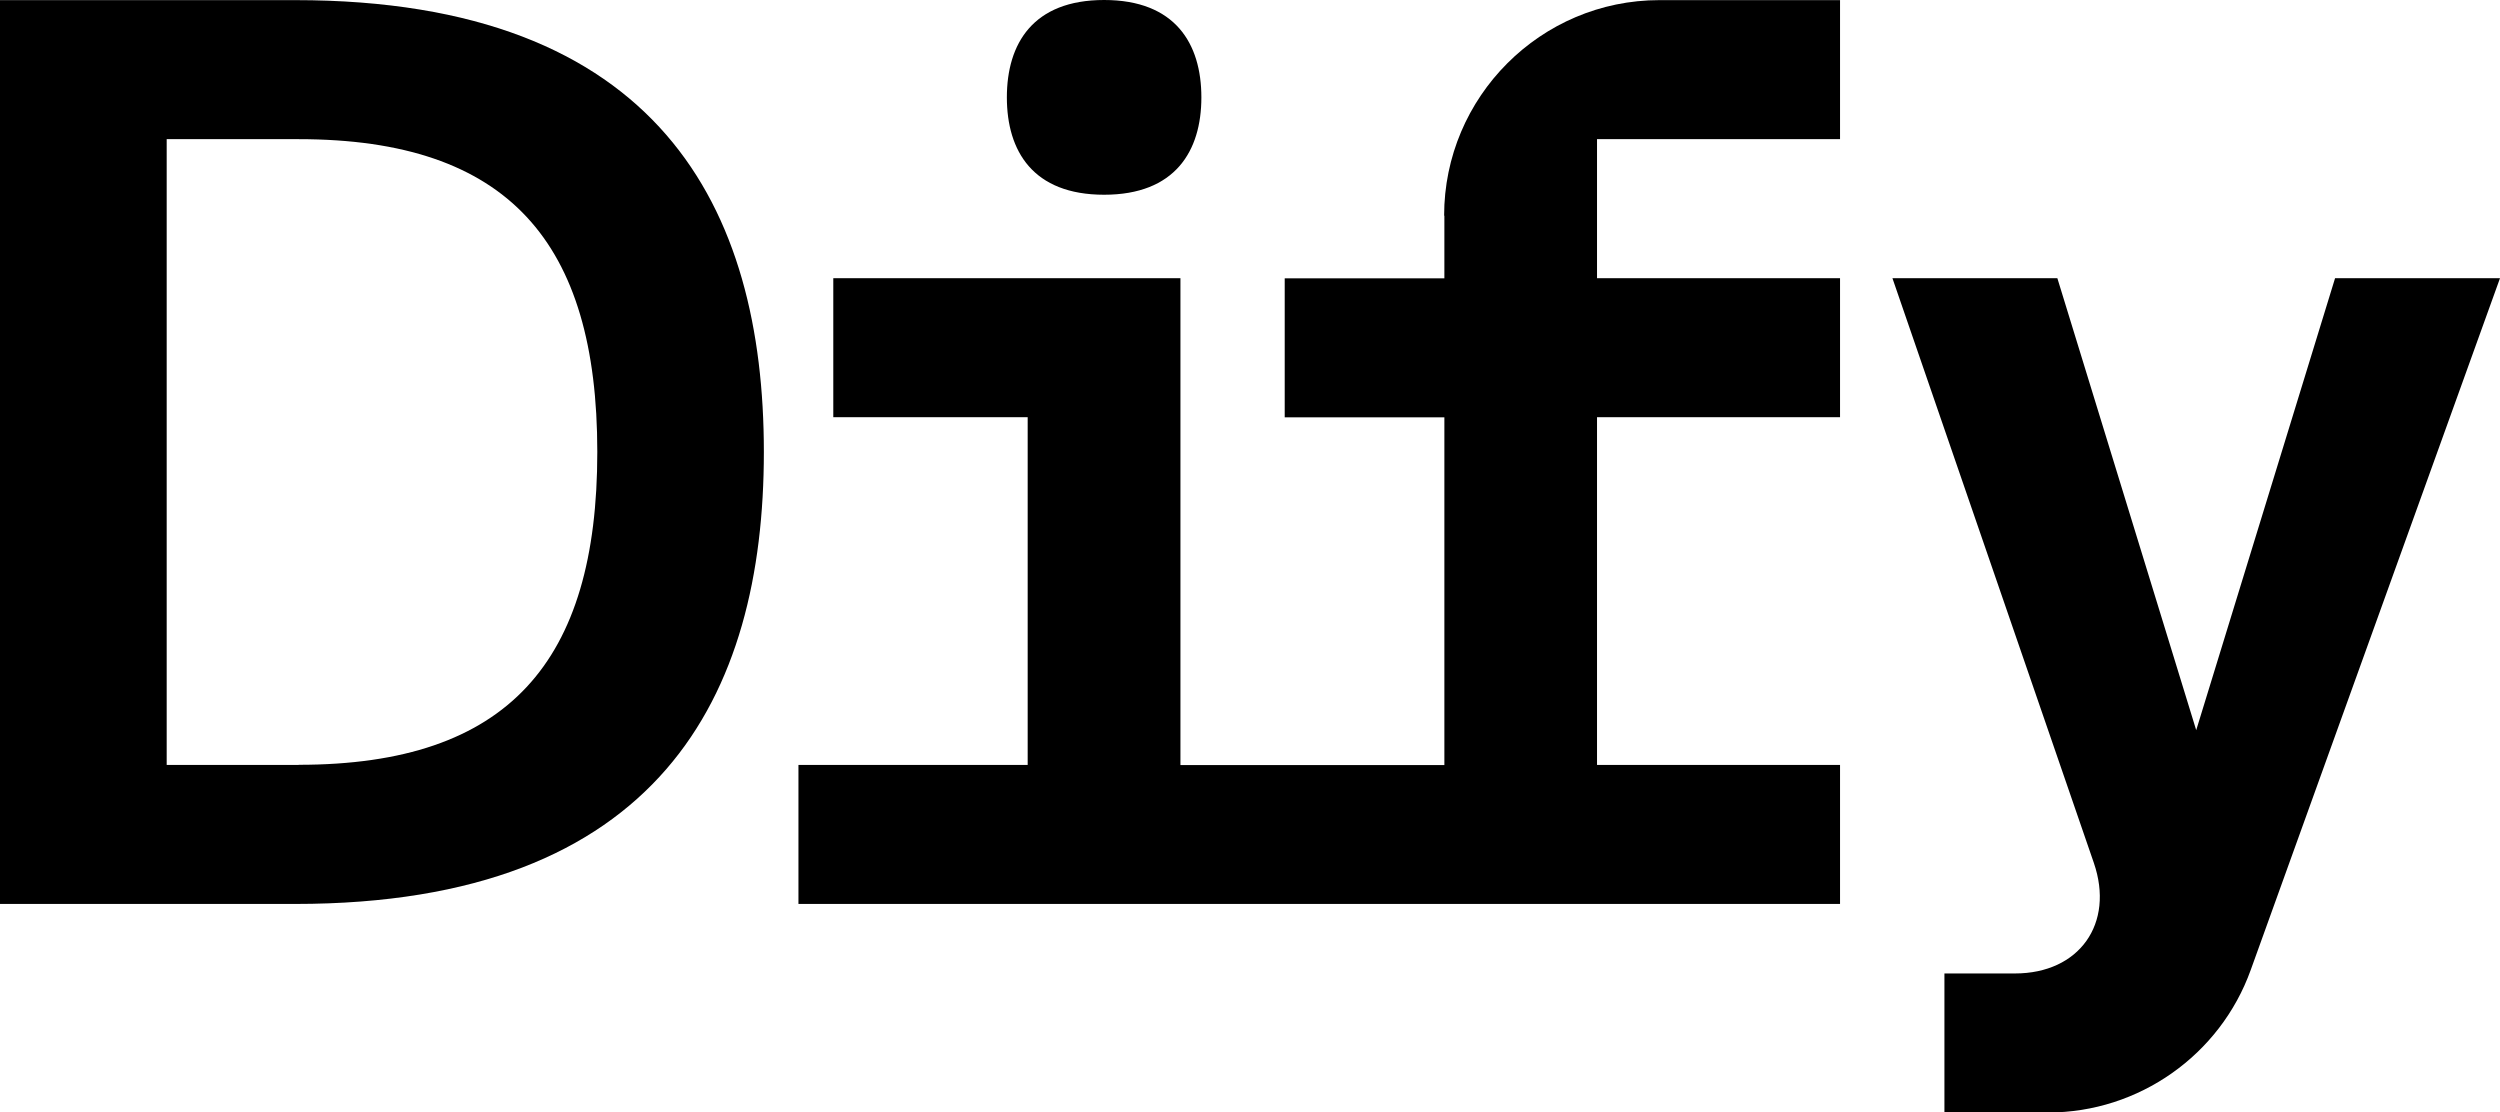 <svg width="200" height="89" viewBox="0 0 200 89" fill="none" xmlns="http://www.w3.org/2000/svg">
<path d="M88.329 15.579C94.004 15.579 96.11 12.096 96.11 7.79C96.11 3.483 94.014 0 88.329 0C82.645 0 80.549 3.483 80.549 7.79C80.549 12.096 82.645 15.579 88.329 15.579Z" fill="black"/>
<path d="M23.611 0.01H0V72.316H23.611C52.777 72.316 61.109 55.633 61.109 36.158C61.109 16.684 52.777 0.01 23.611 0.01ZM23.892 61.194H13.335V11.133H23.892C40.666 11.133 47.784 19.374 47.784 36.158C47.784 52.942 40.666 61.184 23.892 61.184V61.194Z" fill="black"/>
<path d="M115.55 17.256V22.265H102.777V33.388H115.55V61.204H94.435V22.255H66.663V33.377H82.214V61.194H63.876V72.316H147.203V61.194H127.762V33.377H147.203V22.255H127.762V11.133H147.203V0.01H132.755C123.26 0.01 115.53 7.75 115.53 17.256H115.55Z" fill="black"/>
<path d="M186.806 22.255L175.697 58.413L164.588 22.255H151.394L167.505 69.024C169.18 73.892 166.342 77.877 161.199 77.877H155.554V89H163.856C171.095 89 177.612 84.412 180.058 77.596L200 22.255H186.806Z" fill="black"/>
</svg>
